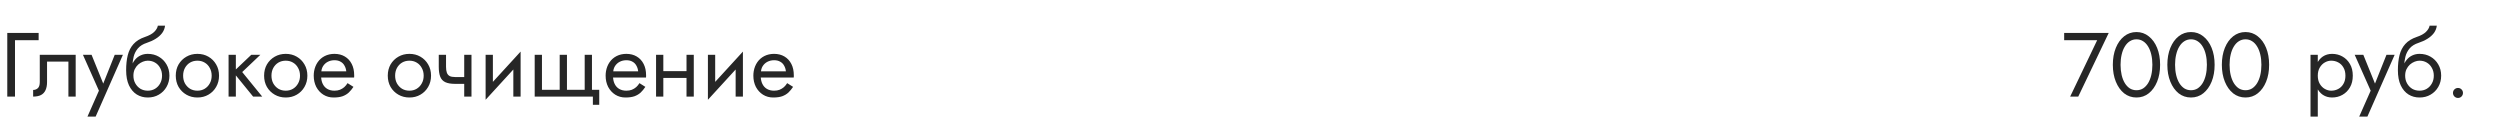 <?xml version="1.0" encoding="UTF-8"?> <svg xmlns="http://www.w3.org/2000/svg" width="440" height="23" viewBox="0 0 440 23" fill="none"> <path d="M1.28 5.8V17H2.64V7.08H6.8V5.8H1.28ZM13.32 9.64H7V14.44C7 14.963 6.883 15.325 6.648 15.528C6.424 15.731 6.152 15.832 5.832 15.832V17C6.387 17 6.845 16.909 7.208 16.728C7.571 16.536 7.837 16.253 8.008 15.88C8.189 15.496 8.28 15.016 8.28 14.44V10.84H12.04V17H13.32V9.64ZM21.634 9.64H20.194L17.922 15.336L18.45 15.4L16.114 9.64H14.594L17.41 15.96L15.394 20.52H16.834L21.634 9.64ZM26.009 10.68C26.489 10.68 26.915 10.792 27.289 11.016C27.673 11.24 27.971 11.555 28.185 11.96C28.409 12.355 28.521 12.808 28.521 13.32C28.521 13.832 28.409 14.285 28.185 14.68C27.971 15.075 27.673 15.389 27.289 15.624C26.915 15.848 26.489 15.96 26.009 15.96C25.529 15.96 25.097 15.848 24.713 15.624C24.339 15.389 24.041 15.075 23.817 14.68C23.593 14.285 23.481 13.832 23.481 13.32L22.201 12.36C22.201 13.416 22.366 14.301 22.697 15.016C23.038 15.731 23.497 16.269 24.073 16.632C24.649 16.984 25.294 17.16 26.009 17.16C26.734 17.16 27.379 16.995 27.945 16.664C28.521 16.333 28.974 15.88 29.305 15.304C29.646 14.717 29.817 14.056 29.817 13.32C29.817 12.573 29.646 11.912 29.305 11.336C28.974 10.76 28.521 10.307 27.945 9.976C27.379 9.645 26.734 9.48 26.009 9.48V10.68ZM22.905 13.32H23.481C23.481 12.893 23.555 12.52 23.705 12.2C23.865 11.869 24.067 11.592 24.313 11.368C24.569 11.144 24.846 10.973 25.145 10.856C25.443 10.739 25.731 10.68 26.009 10.68V9.48C25.55 9.48 25.129 9.571 24.745 9.752C24.371 9.923 24.046 10.173 23.769 10.504C23.491 10.835 23.278 11.24 23.129 11.72C22.979 12.189 22.905 12.723 22.905 13.32ZM22.201 12.36L23.321 13.208V11.56C23.321 11.027 23.39 10.493 23.529 9.96C23.667 9.416 23.918 8.931 24.281 8.504C24.654 8.077 25.171 7.757 25.833 7.544C26.419 7.352 26.942 7.112 27.401 6.824C27.87 6.536 28.249 6.2 28.537 5.816C28.825 5.421 28.995 4.989 29.049 4.52H27.785C27.71 4.904 27.491 5.272 27.129 5.624C26.777 5.965 26.238 6.259 25.513 6.504C24.659 6.792 23.987 7.208 23.497 7.752C23.017 8.285 22.681 8.936 22.489 9.704C22.297 10.472 22.201 11.357 22.201 12.36ZM30.935 13.32C30.935 14.056 31.1 14.717 31.431 15.304C31.772 15.88 32.231 16.333 32.807 16.664C33.383 16.995 34.028 17.16 34.743 17.16C35.468 17.16 36.114 16.995 36.679 16.664C37.255 16.333 37.708 15.88 38.039 15.304C38.38 14.717 38.551 14.056 38.551 13.32C38.551 12.573 38.38 11.912 38.039 11.336C37.708 10.76 37.255 10.307 36.679 9.976C36.114 9.645 35.468 9.48 34.743 9.48C34.028 9.48 33.383 9.645 32.807 9.976C32.231 10.307 31.772 10.76 31.431 11.336C31.1 11.912 30.935 12.573 30.935 13.32ZM32.231 13.32C32.231 12.808 32.338 12.355 32.551 11.96C32.775 11.555 33.074 11.24 33.447 11.016C33.831 10.792 34.263 10.68 34.743 10.68C35.223 10.68 35.65 10.792 36.023 11.016C36.407 11.24 36.706 11.555 36.919 11.96C37.143 12.355 37.255 12.808 37.255 13.32C37.255 13.832 37.143 14.285 36.919 14.68C36.706 15.075 36.407 15.389 36.023 15.624C35.65 15.848 35.223 15.96 34.743 15.96C34.263 15.96 33.831 15.848 33.447 15.624C33.074 15.389 32.775 15.075 32.551 14.68C32.338 14.285 32.231 13.832 32.231 13.32ZM40.229 9.64V17H41.509V9.64H40.229ZM44.229 9.64L41.029 12.68L44.549 17H46.149L42.629 12.68L45.829 9.64H44.229ZM46.482 13.32C46.482 14.056 46.647 14.717 46.978 15.304C47.319 15.88 47.778 16.333 48.354 16.664C48.93 16.995 49.575 17.16 50.29 17.16C51.015 17.16 51.66 16.995 52.226 16.664C52.802 16.333 53.255 15.88 53.586 15.304C53.927 14.717 54.098 14.056 54.098 13.32C54.098 12.573 53.927 11.912 53.586 11.336C53.255 10.76 52.802 10.307 52.226 9.976C51.66 9.645 51.015 9.48 50.29 9.48C49.575 9.48 48.93 9.645 48.354 9.976C47.778 10.307 47.319 10.76 46.978 11.336C46.647 11.912 46.482 12.573 46.482 13.32ZM47.778 13.32C47.778 12.808 47.885 12.355 48.098 11.96C48.322 11.555 48.62 11.24 48.994 11.016C49.378 10.792 49.81 10.68 50.29 10.68C50.77 10.68 51.197 10.792 51.57 11.016C51.954 11.24 52.252 11.555 52.466 11.96C52.69 12.355 52.802 12.808 52.802 13.32C52.802 13.832 52.69 14.285 52.466 14.68C52.252 15.075 51.954 15.389 51.57 15.624C51.197 15.848 50.77 15.96 50.29 15.96C49.81 15.96 49.378 15.848 48.994 15.624C48.62 15.389 48.322 15.075 48.098 14.68C47.885 14.285 47.778 13.832 47.778 13.32ZM56.032 13.64H62.32C62.331 13.576 62.336 13.512 62.336 13.448C62.336 13.384 62.336 13.32 62.336 13.256C62.336 12.477 62.192 11.811 61.904 11.256C61.616 10.691 61.211 10.253 60.688 9.944C60.166 9.635 59.558 9.48 58.864 9.48C58.235 9.48 57.664 9.608 57.152 9.864C56.651 10.12 56.24 10.477 55.92 10.936C55.6 11.395 55.387 11.928 55.28 12.536C55.259 12.664 55.243 12.792 55.232 12.92C55.222 13.048 55.216 13.181 55.216 13.32C55.216 14.056 55.366 14.717 55.664 15.304C55.974 15.88 56.39 16.333 56.912 16.664C57.446 16.995 58.043 17.16 58.704 17.16C59.344 17.16 59.878 17.085 60.304 16.936C60.731 16.776 61.094 16.557 61.392 16.28C61.691 15.992 61.963 15.661 62.208 15.288L61.168 14.632C61.008 14.899 60.816 15.133 60.592 15.336C60.368 15.528 60.112 15.683 59.824 15.8C59.547 15.907 59.227 15.96 58.864 15.96C58.384 15.96 57.968 15.859 57.616 15.656C57.264 15.453 56.992 15.155 56.8 14.76C56.608 14.365 56.512 13.885 56.512 13.32L56.544 12.84C56.544 12.381 56.646 11.987 56.848 11.656C57.062 11.315 57.344 11.053 57.696 10.872C58.048 10.691 58.438 10.6 58.864 10.6C59.291 10.6 59.648 10.685 59.936 10.856C60.235 11.016 60.464 11.245 60.624 11.544C60.795 11.832 60.902 12.168 60.944 12.552H56.032V13.64ZM68.248 13.32C68.248 14.056 68.413 14.717 68.743 15.304C69.085 15.88 69.543 16.333 70.12 16.664C70.695 16.995 71.341 17.16 72.055 17.16C72.781 17.16 73.426 16.995 73.992 16.664C74.567 16.333 75.021 15.88 75.352 15.304C75.693 14.717 75.864 14.056 75.864 13.32C75.864 12.573 75.693 11.912 75.352 11.336C75.021 10.76 74.567 10.307 73.992 9.976C73.426 9.645 72.781 9.48 72.055 9.48C71.341 9.48 70.695 9.645 70.12 9.976C69.543 10.307 69.085 10.76 68.743 11.336C68.413 11.912 68.248 12.573 68.248 13.32ZM69.543 13.32C69.543 12.808 69.65 12.355 69.864 11.96C70.088 11.555 70.386 11.24 70.76 11.016C71.144 10.792 71.576 10.68 72.055 10.68C72.535 10.68 72.962 10.792 73.335 11.016C73.719 11.24 74.018 11.555 74.231 11.96C74.456 12.355 74.567 12.808 74.567 13.32C74.567 13.832 74.456 14.285 74.231 14.68C74.018 15.075 73.719 15.389 73.335 15.624C72.962 15.848 72.535 15.96 72.055 15.96C71.576 15.96 71.144 15.848 70.76 15.624C70.386 15.389 70.088 15.075 69.864 14.68C69.65 14.285 69.543 13.832 69.543 13.32ZM80.102 14.76H82.614V13.56H80.102V14.76ZM81.702 9.64V17H82.982V9.64H81.702ZM78.502 9.64H77.222V11.752C77.222 12.467 77.307 13.048 77.478 13.496C77.648 13.933 77.942 14.253 78.358 14.456C78.784 14.659 79.366 14.76 80.102 14.76V13.56C79.697 13.56 79.376 13.501 79.142 13.384C78.907 13.256 78.742 13.059 78.646 12.792C78.55 12.525 78.502 12.179 78.502 11.752V9.64ZM91.547 10.92L91.627 9.08L85.547 15.72L85.468 17.56L91.547 10.92ZM86.748 9.64H85.468V17.56L86.748 15.8V9.64ZM91.627 9.08L90.347 10.84V17H91.627V9.08ZM99.786 15.8V9.64H98.506V15.8H95.386V9.64H94.106V17H104.346V18.44H105.466V15.8H104.186V9.64H102.906V15.8H99.786ZM107.407 13.64H113.695C113.706 13.576 113.711 13.512 113.711 13.448C113.711 13.384 113.711 13.32 113.711 13.256C113.711 12.477 113.567 11.811 113.279 11.256C112.991 10.691 112.586 10.253 112.063 9.944C111.541 9.635 110.933 9.48 110.239 9.48C109.61 9.48 109.039 9.608 108.527 9.864C108.026 10.12 107.615 10.477 107.295 10.936C106.975 11.395 106.762 11.928 106.655 12.536C106.634 12.664 106.618 12.792 106.607 12.92C106.597 13.048 106.591 13.181 106.591 13.32C106.591 14.056 106.741 14.717 107.039 15.304C107.349 15.88 107.765 16.333 108.287 16.664C108.821 16.995 109.418 17.16 110.079 17.16C110.719 17.16 111.253 17.085 111.679 16.936C112.106 16.776 112.469 16.557 112.767 16.28C113.066 15.992 113.338 15.661 113.583 15.288L112.543 14.632C112.383 14.899 112.191 15.133 111.967 15.336C111.743 15.528 111.487 15.683 111.199 15.8C110.922 15.907 110.602 15.96 110.239 15.96C109.759 15.96 109.343 15.859 108.991 15.656C108.639 15.453 108.367 15.155 108.175 14.76C107.983 14.365 107.887 13.885 107.887 13.32L107.919 12.84C107.919 12.381 108.021 11.987 108.223 11.656C108.437 11.315 108.719 11.053 109.071 10.872C109.423 10.691 109.813 10.6 110.239 10.6C110.666 10.6 111.023 10.685 111.311 10.856C111.61 11.016 111.839 11.245 111.999 11.544C112.17 11.832 112.277 12.168 112.319 12.552H107.407V13.64ZM116.218 13.72H121.658V12.52H116.218V13.72ZM120.826 9.64V17H122.106V9.64H120.826ZM115.466 9.64V17H116.746V9.64H115.466ZM130.673 10.92L130.753 9.08L124.673 15.72L124.593 17.56L130.673 10.92ZM125.873 9.64H124.593V17.56L125.873 15.8V9.64ZM130.753 9.08L129.473 10.84V17H130.753V9.08ZM133.407 13.64H139.695C139.706 13.576 139.711 13.512 139.711 13.448C139.711 13.384 139.711 13.32 139.711 13.256C139.711 12.477 139.567 11.811 139.279 11.256C138.991 10.691 138.586 10.253 138.063 9.944C137.541 9.635 136.933 9.48 136.239 9.48C135.61 9.48 135.039 9.608 134.527 9.864C134.026 10.12 133.615 10.477 133.295 10.936C132.975 11.395 132.762 11.928 132.655 12.536C132.634 12.664 132.618 12.792 132.607 12.92C132.597 13.048 132.591 13.181 132.591 13.32C132.591 14.056 132.741 14.717 133.039 15.304C133.349 15.88 133.765 16.333 134.287 16.664C134.821 16.995 135.418 17.16 136.079 17.16C136.719 17.16 137.253 17.085 137.679 16.936C138.106 16.776 138.469 16.557 138.767 16.28C139.066 15.992 139.338 15.661 139.583 15.288L138.543 14.632C138.383 14.899 138.191 15.133 137.967 15.336C137.743 15.528 137.487 15.683 137.199 15.8C136.922 15.907 136.602 15.96 136.239 15.96C135.759 15.96 135.343 15.859 134.991 15.656C134.639 15.453 134.367 15.155 134.175 14.76C133.983 14.365 133.887 13.885 133.887 13.32L133.919 12.84C133.919 12.381 134.021 11.987 134.223 11.656C134.437 11.315 134.719 11.053 135.071 10.872C135.423 10.691 135.813 10.6 136.239 10.6C136.666 10.6 137.023 10.685 137.311 10.856C137.61 11.016 137.839 11.245 137.999 11.544C138.17 11.832 138.277 12.168 138.319 12.552H133.407V13.64Z" fill="#262626"></path> <path d="M363.293 7.08H369.101L364.349 17H365.773L371.133 5.8H363.293V7.08ZM373.219 11.4C373.219 10.749 373.283 10.152 373.411 9.608C373.539 9.053 373.725 8.579 373.971 8.184C374.216 7.779 374.509 7.469 374.851 7.256C375.203 7.032 375.592 6.92 376.019 6.92C376.456 6.92 376.845 7.032 377.187 7.256C377.528 7.469 377.821 7.779 378.067 8.184C378.312 8.579 378.499 9.053 378.627 9.608C378.755 10.152 378.819 10.749 378.819 11.4C378.819 12.051 378.755 12.653 378.627 13.208C378.499 13.752 378.312 14.227 378.067 14.632C377.821 15.027 377.528 15.336 377.187 15.56C376.845 15.773 376.456 15.88 376.019 15.88C375.592 15.88 375.203 15.773 374.851 15.56C374.509 15.336 374.216 15.027 373.971 14.632C373.725 14.227 373.539 13.752 373.411 13.208C373.283 12.653 373.219 12.051 373.219 11.4ZM371.859 11.4C371.859 12.52 372.035 13.512 372.387 14.376C372.739 15.24 373.224 15.923 373.843 16.424C374.472 16.915 375.197 17.16 376.019 17.16C376.84 17.16 377.56 16.915 378.179 16.424C378.808 15.923 379.299 15.24 379.651 14.376C380.003 13.512 380.179 12.52 380.179 11.4C380.179 10.28 380.003 9.288 379.651 8.424C379.299 7.56 378.808 6.883 378.179 6.392C377.56 5.891 376.84 5.64 376.019 5.64C375.197 5.64 374.472 5.891 373.843 6.392C373.224 6.883 372.739 7.56 372.387 8.424C372.035 9.288 371.859 10.28 371.859 11.4ZM382.812 11.4C382.812 10.749 382.877 10.152 383.005 9.608C383.133 9.053 383.319 8.579 383.565 8.184C383.81 7.779 384.103 7.469 384.445 7.256C384.797 7.032 385.186 6.92 385.613 6.92C386.05 6.92 386.439 7.032 386.781 7.256C387.122 7.469 387.415 7.779 387.661 8.184C387.906 8.579 388.093 9.053 388.221 9.608C388.349 10.152 388.413 10.749 388.413 11.4C388.413 12.051 388.349 12.653 388.221 13.208C388.093 13.752 387.906 14.227 387.661 14.632C387.415 15.027 387.122 15.336 386.781 15.56C386.439 15.773 386.05 15.88 385.613 15.88C385.186 15.88 384.797 15.773 384.445 15.56C384.103 15.336 383.81 15.027 383.565 14.632C383.319 14.227 383.133 13.752 383.005 13.208C382.877 12.653 382.812 12.051 382.812 11.4ZM381.453 11.4C381.453 12.52 381.629 13.512 381.981 14.376C382.333 15.24 382.818 15.923 383.437 16.424C384.066 16.915 384.791 17.16 385.613 17.16C386.434 17.16 387.154 16.915 387.773 16.424C388.402 15.923 388.893 15.24 389.245 14.376C389.597 13.512 389.773 12.52 389.773 11.4C389.773 10.28 389.597 9.288 389.245 8.424C388.893 7.56 388.402 6.883 387.773 6.392C387.154 5.891 386.434 5.64 385.613 5.64C384.791 5.64 384.066 5.891 383.437 6.392C382.818 6.883 382.333 7.56 381.981 8.424C381.629 9.288 381.453 10.28 381.453 11.4ZM392.406 11.4C392.406 10.749 392.47 10.152 392.598 9.608C392.726 9.053 392.913 8.579 393.158 8.184C393.404 7.779 393.697 7.469 394.038 7.256C394.39 7.032 394.78 6.92 395.206 6.92C395.644 6.92 396.033 7.032 396.374 7.256C396.716 7.469 397.009 7.779 397.254 8.184C397.5 8.579 397.686 9.053 397.814 9.608C397.942 10.152 398.006 10.749 398.006 11.4C398.006 12.051 397.942 12.653 397.814 13.208C397.686 13.752 397.5 14.227 397.254 14.632C397.009 15.027 396.716 15.336 396.374 15.56C396.033 15.773 395.644 15.88 395.206 15.88C394.78 15.88 394.39 15.773 394.038 15.56C393.697 15.336 393.404 15.027 393.158 14.632C392.913 14.227 392.726 13.752 392.598 13.208C392.47 12.653 392.406 12.051 392.406 11.4ZM391.046 11.4C391.046 12.52 391.222 13.512 391.574 14.376C391.926 15.24 392.412 15.923 393.03 16.424C393.66 16.915 394.385 17.16 395.206 17.16C396.028 17.16 396.748 16.915 397.366 16.424C397.996 15.923 398.486 15.24 398.838 14.376C399.19 13.512 399.366 12.52 399.366 11.4C399.366 10.28 399.19 9.288 398.838 8.424C398.486 7.56 397.996 6.883 397.366 6.392C396.748 5.891 396.028 5.64 395.206 5.64C394.385 5.64 393.66 5.891 393.03 6.392C392.412 6.883 391.926 7.56 391.574 8.424C391.222 9.288 391.046 10.28 391.046 11.4Z" fill="#262626"></path> <path d="M407.931 20.52V9.64H406.651V20.52H407.931ZM414.091 13.32C414.091 12.52 413.926 11.837 413.595 11.272C413.265 10.696 412.822 10.253 412.267 9.944C411.723 9.635 411.115 9.48 410.443 9.48C409.835 9.48 409.297 9.635 408.827 9.944C408.369 10.253 408.006 10.696 407.739 11.272C407.483 11.837 407.355 12.52 407.355 13.32C407.355 14.109 407.483 14.792 407.739 15.368C408.006 15.944 408.369 16.387 408.827 16.696C409.297 17.005 409.835 17.16 410.443 17.16C411.115 17.16 411.723 17.005 412.267 16.696C412.822 16.387 413.265 15.944 413.595 15.368C413.926 14.792 414.091 14.109 414.091 13.32ZM412.795 13.32C412.795 13.885 412.678 14.365 412.443 14.76C412.219 15.155 411.915 15.453 411.531 15.656C411.158 15.859 410.742 15.96 410.283 15.96C409.91 15.96 409.542 15.859 409.179 15.656C408.817 15.453 408.518 15.155 408.283 14.76C408.049 14.365 407.931 13.885 407.931 13.32C407.931 12.755 408.049 12.275 408.283 11.88C408.518 11.485 408.817 11.187 409.179 10.984C409.542 10.781 409.91 10.68 410.283 10.68C410.742 10.68 411.158 10.781 411.531 10.984C411.915 11.187 412.219 11.485 412.443 11.88C412.678 12.275 412.795 12.755 412.795 13.32ZM421.462 9.64H420.022L417.75 15.336L418.278 15.4L415.942 9.64H414.422L417.238 15.96L415.222 20.52H416.662L421.462 9.64ZM425.837 10.68C426.317 10.68 426.743 10.792 427.117 11.016C427.501 11.24 427.799 11.555 428.013 11.96C428.237 12.355 428.349 12.808 428.349 13.32C428.349 13.832 428.237 14.285 428.013 14.68C427.799 15.075 427.501 15.389 427.117 15.624C426.743 15.848 426.317 15.96 425.837 15.96C425.357 15.96 424.925 15.848 424.541 15.624C424.167 15.389 423.869 15.075 423.645 14.68C423.421 14.285 423.309 13.832 423.309 13.32L422.029 12.36C422.029 13.416 422.194 14.301 422.525 15.016C422.866 15.731 423.325 16.269 423.901 16.632C424.477 16.984 425.122 17.16 425.837 17.16C426.562 17.16 427.207 16.995 427.773 16.664C428.349 16.333 428.802 15.88 429.133 15.304C429.474 14.717 429.645 14.056 429.645 13.32C429.645 12.573 429.474 11.912 429.133 11.336C428.802 10.76 428.349 10.307 427.773 9.976C427.207 9.645 426.562 9.48 425.837 9.48V10.68ZM422.733 13.32H423.309C423.309 12.893 423.383 12.52 423.533 12.2C423.693 11.869 423.895 11.592 424.141 11.368C424.397 11.144 424.674 10.973 424.973 10.856C425.271 10.739 425.559 10.68 425.837 10.68V9.48C425.378 9.48 424.957 9.571 424.573 9.752C424.199 9.923 423.874 10.173 423.597 10.504C423.319 10.835 423.106 11.24 422.957 11.72C422.807 12.189 422.733 12.723 422.733 13.32ZM422.029 12.36L423.149 13.208V11.56C423.149 11.027 423.218 10.493 423.357 9.96C423.495 9.416 423.746 8.931 424.109 8.504C424.482 8.077 424.999 7.757 425.661 7.544C426.247 7.352 426.77 7.112 427.229 6.824C427.698 6.536 428.077 6.2 428.365 5.816C428.653 5.421 428.823 4.989 428.877 4.52H427.613C427.538 4.904 427.319 5.272 426.957 5.624C426.605 5.965 426.066 6.259 425.341 6.504C424.487 6.792 423.815 7.208 423.325 7.752C422.845 8.285 422.509 8.936 422.317 9.704C422.125 10.472 422.029 11.357 422.029 12.36ZM431.723 16.36C431.723 16.595 431.808 16.803 431.979 16.984C432.16 17.155 432.368 17.24 432.603 17.24C432.848 17.24 433.056 17.155 433.227 16.984C433.398 16.803 433.483 16.595 433.483 16.36C433.483 16.115 433.398 15.907 433.227 15.736C433.056 15.565 432.848 15.48 432.603 15.48C432.368 15.48 432.16 15.565 431.979 15.736C431.808 15.907 431.723 16.115 431.723 16.36Z" fill="#262626"></path> </svg> 